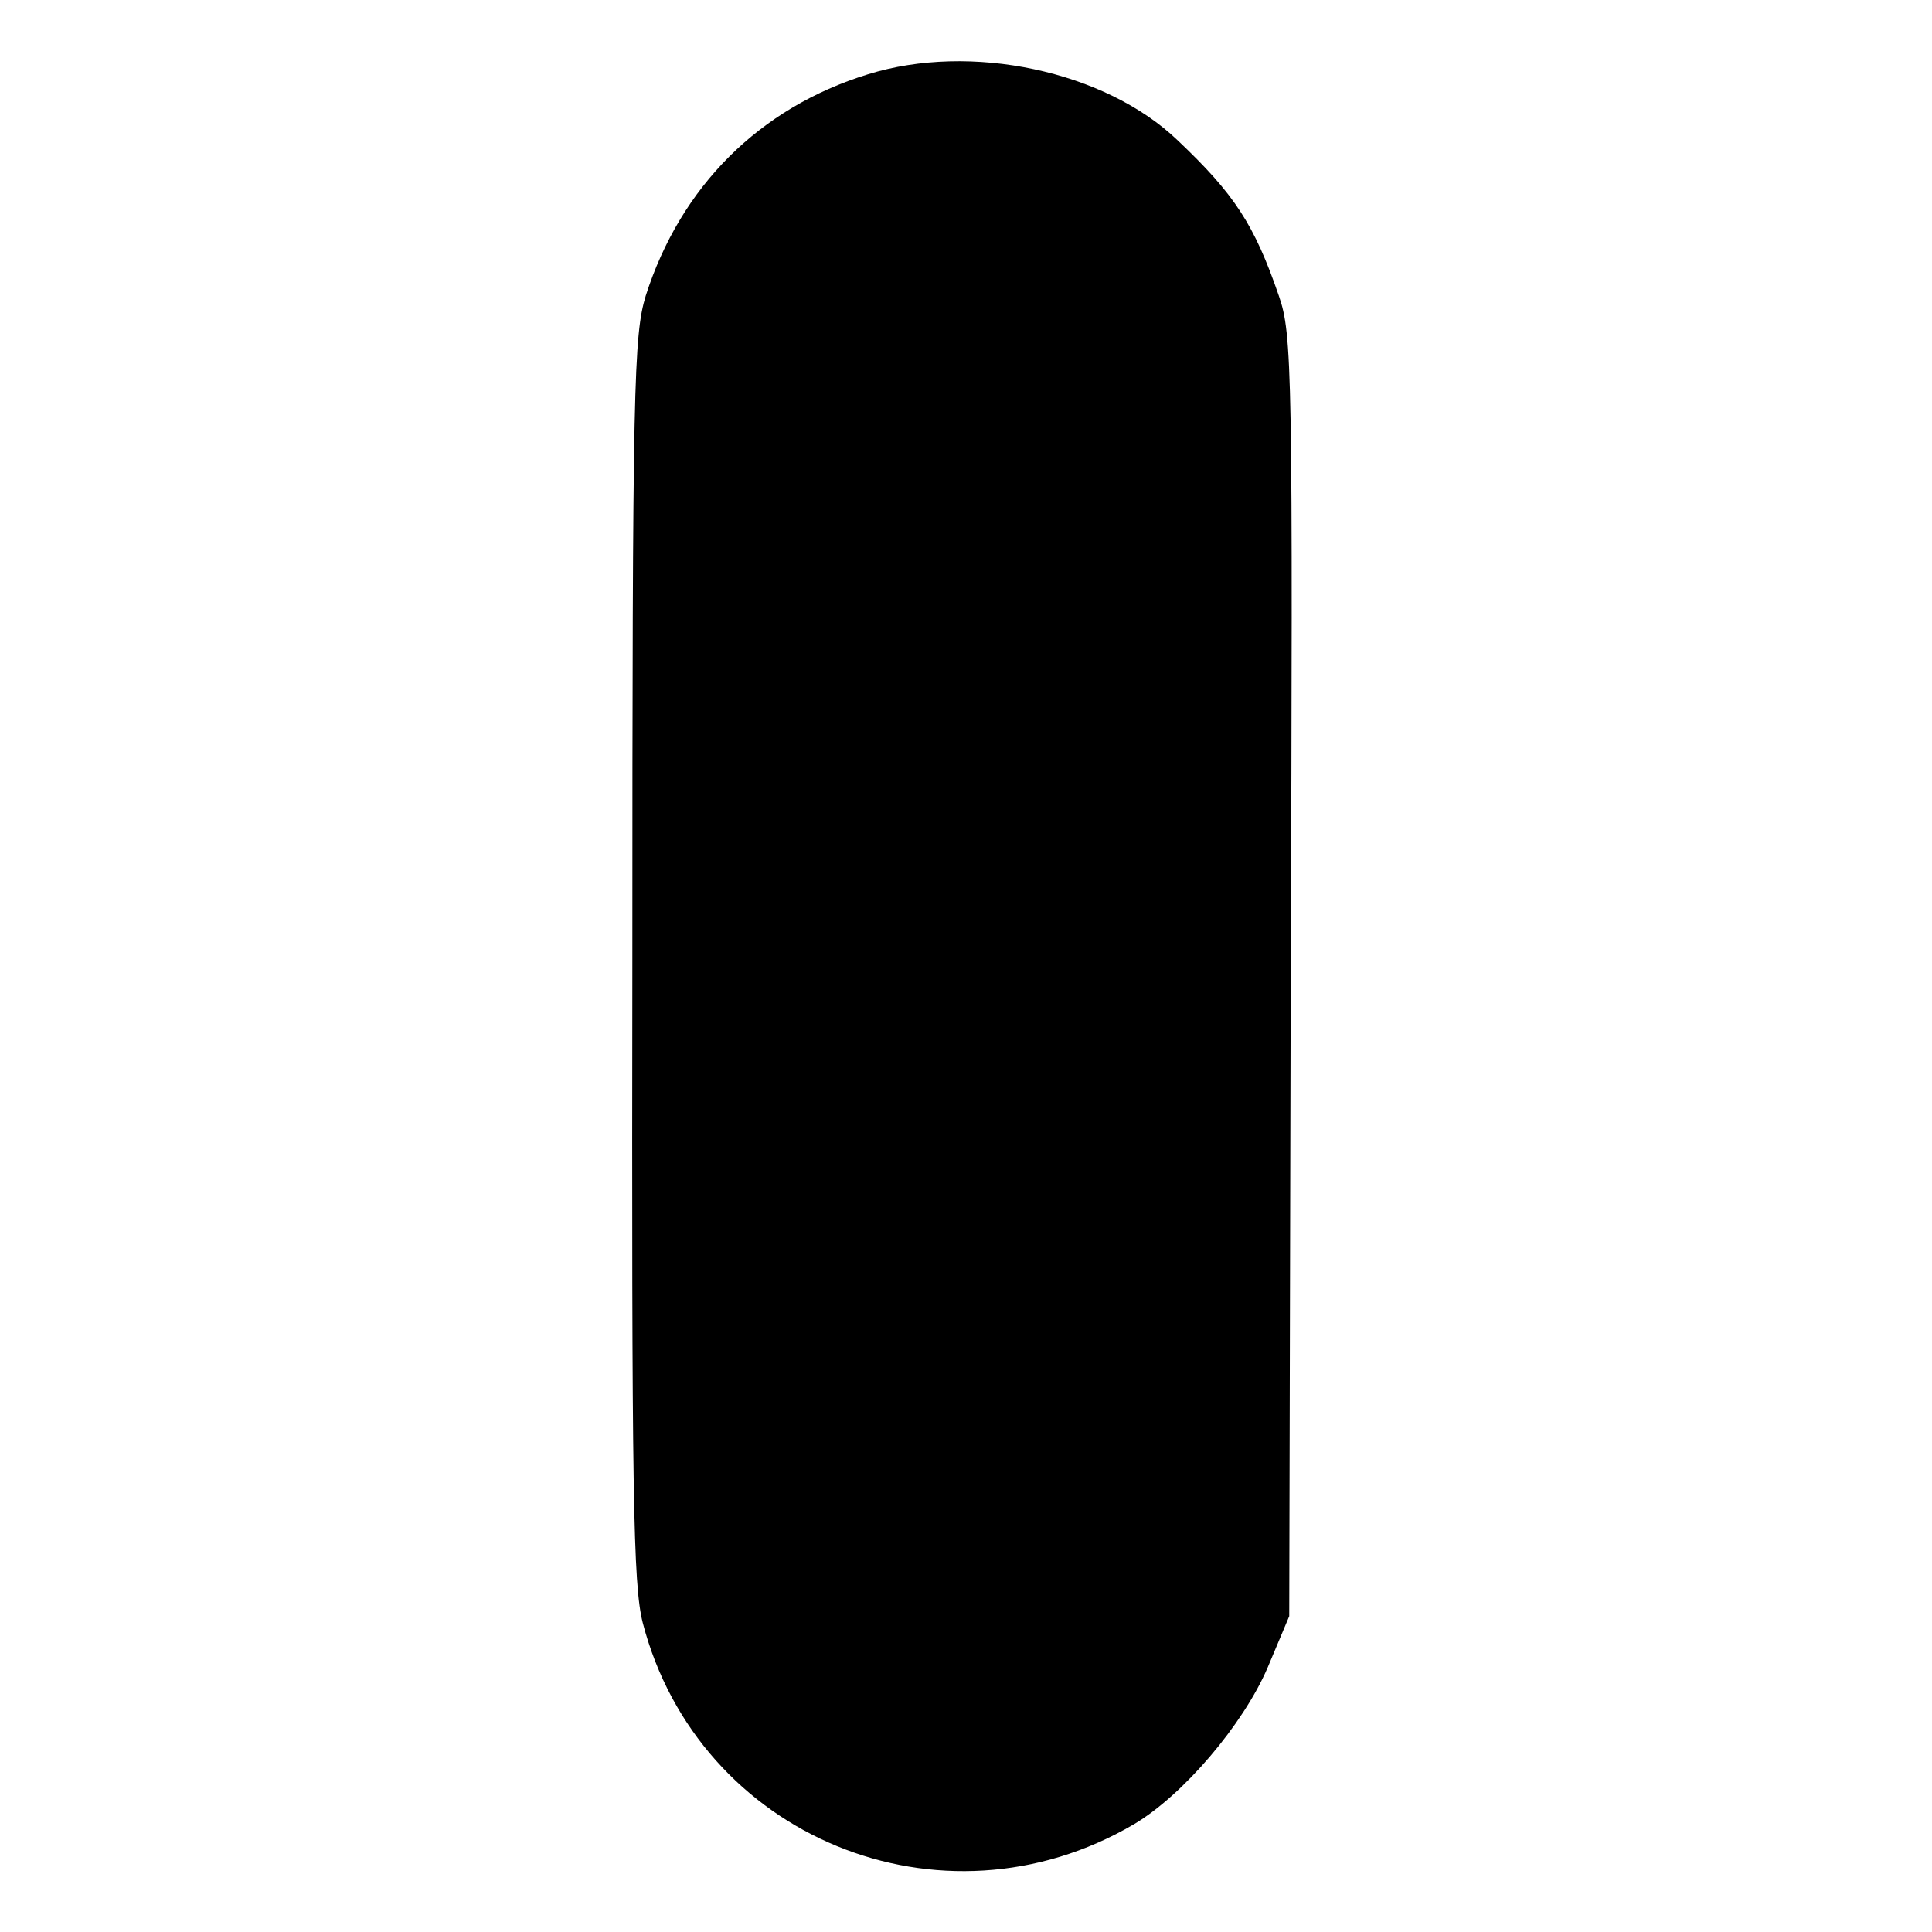 <?xml version="1.0" standalone="no"?>
<!DOCTYPE svg PUBLIC "-//W3C//DTD SVG 20010904//EN"
 "http://www.w3.org/TR/2001/REC-SVG-20010904/DTD/svg10.dtd">
<svg version="1.0" xmlns="http://www.w3.org/2000/svg"
 width="260pt" height="260pt" viewBox="0 0 260 260"
 preserveAspectRatio="xMidYMid meet">
<g transform="translate(0,260) scale(0.1,-0.1)"
fill="#000000" stroke="none">
<path d="M1168 2500 c-146 -45 -252 -151 -299 -298 -16 -53 -18 -115 -18 -892
-1 -722 1 -843 14 -894 75 -288 402 -423 661 -271 66 39 147 134 180 211 l29
69 2 861 c3 821 2 864 -16 916 -33 96 -60 137 -136 209 -98 94 -279 132 -417
89z"/>
</g>
</svg>
